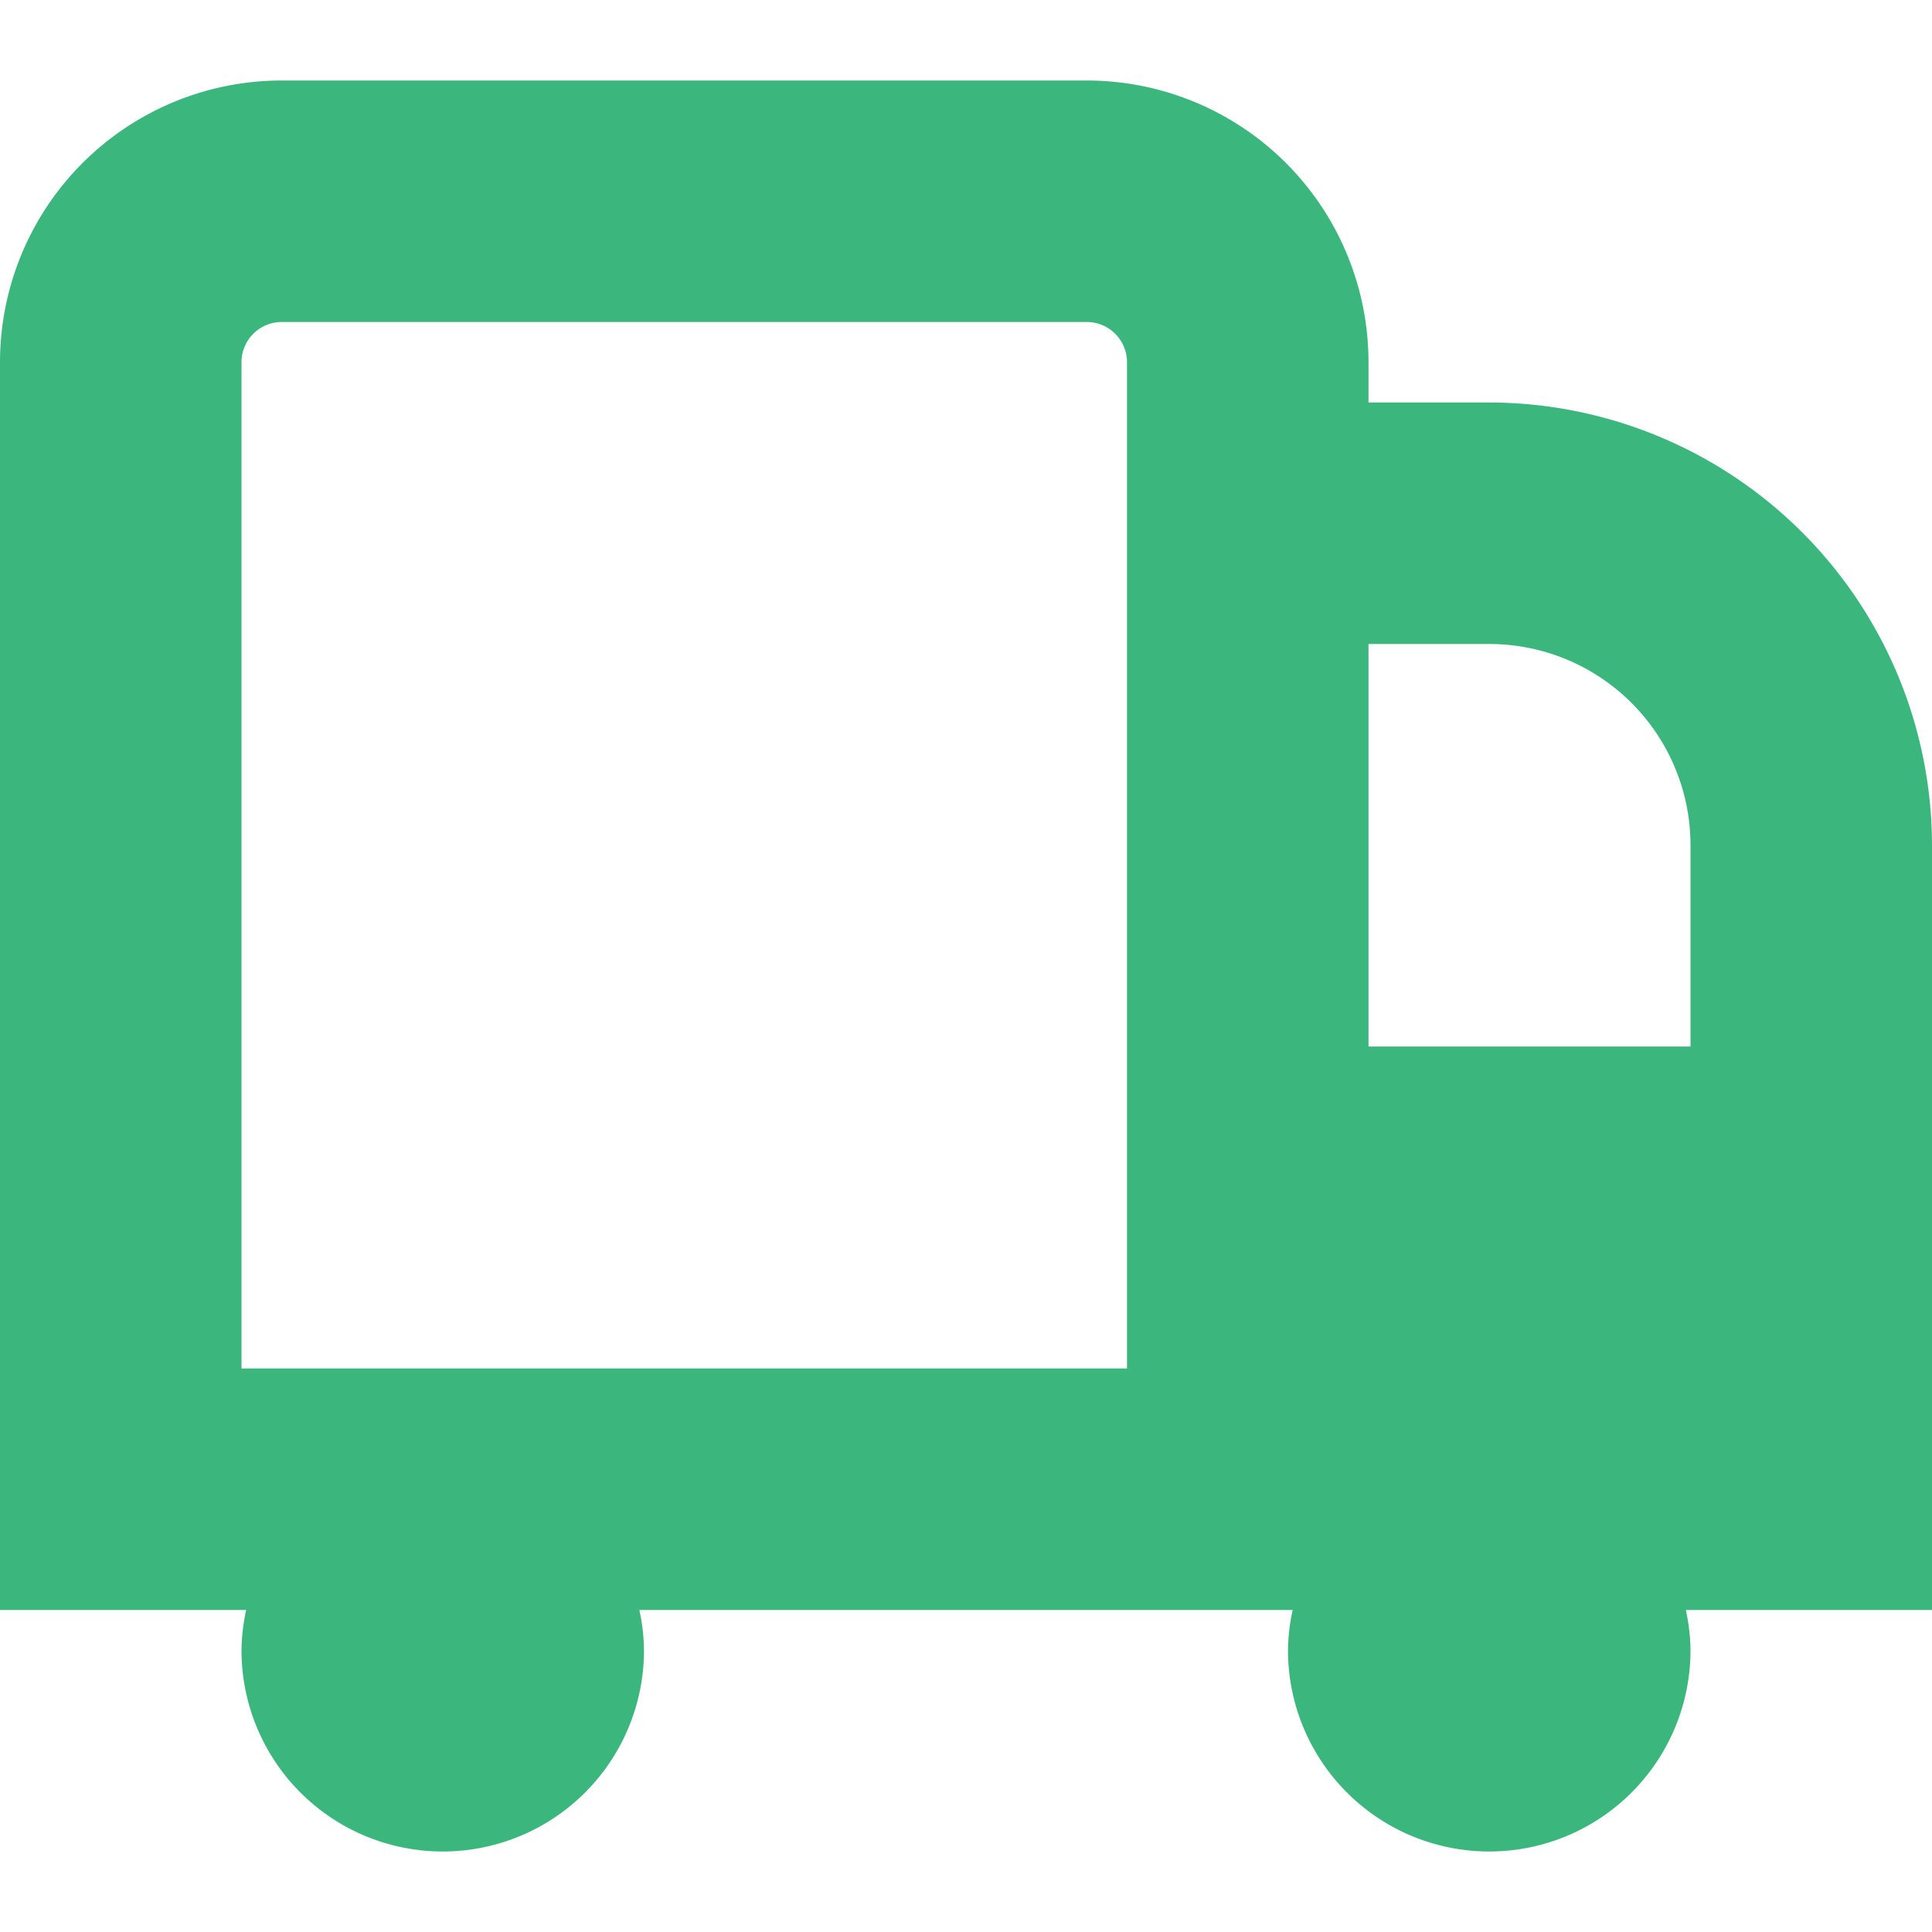<?xml version="1.0" encoding="UTF-8"?>
<svg xmlns="http://www.w3.org/2000/svg" id="Layer_1" data-name="Layer 1" viewBox="0 0 24 24" width="512" height="512"><path d="M18.5,5H17V4.5A3.5,3.5,0,0,0,13.5,1H3.5A3.5,3.5,0,0,0,0,4.5V20H3.058A2.424,2.424,0,0,0,3,20.5a2.5,2.5,0,0,0,5,0,2.424,2.424,0,0,0-.058-.5h8.116a2.424,2.424,0,0,0-.058.5,2.5,2.5,0,0,0,5,0,2.424,2.424,0,0,0-.058-.5H24V10.5A5.507,5.507,0,0,0,18.5,5ZM14,17H3V4.5A.5.5,0,0,1,3.5,4h10a.5.5,0,0,1,.5.5Zm4.5-9A2.5,2.5,0,0,1,21,10.5V13H17V8Z" fill="#3BB77E"/></svg>
